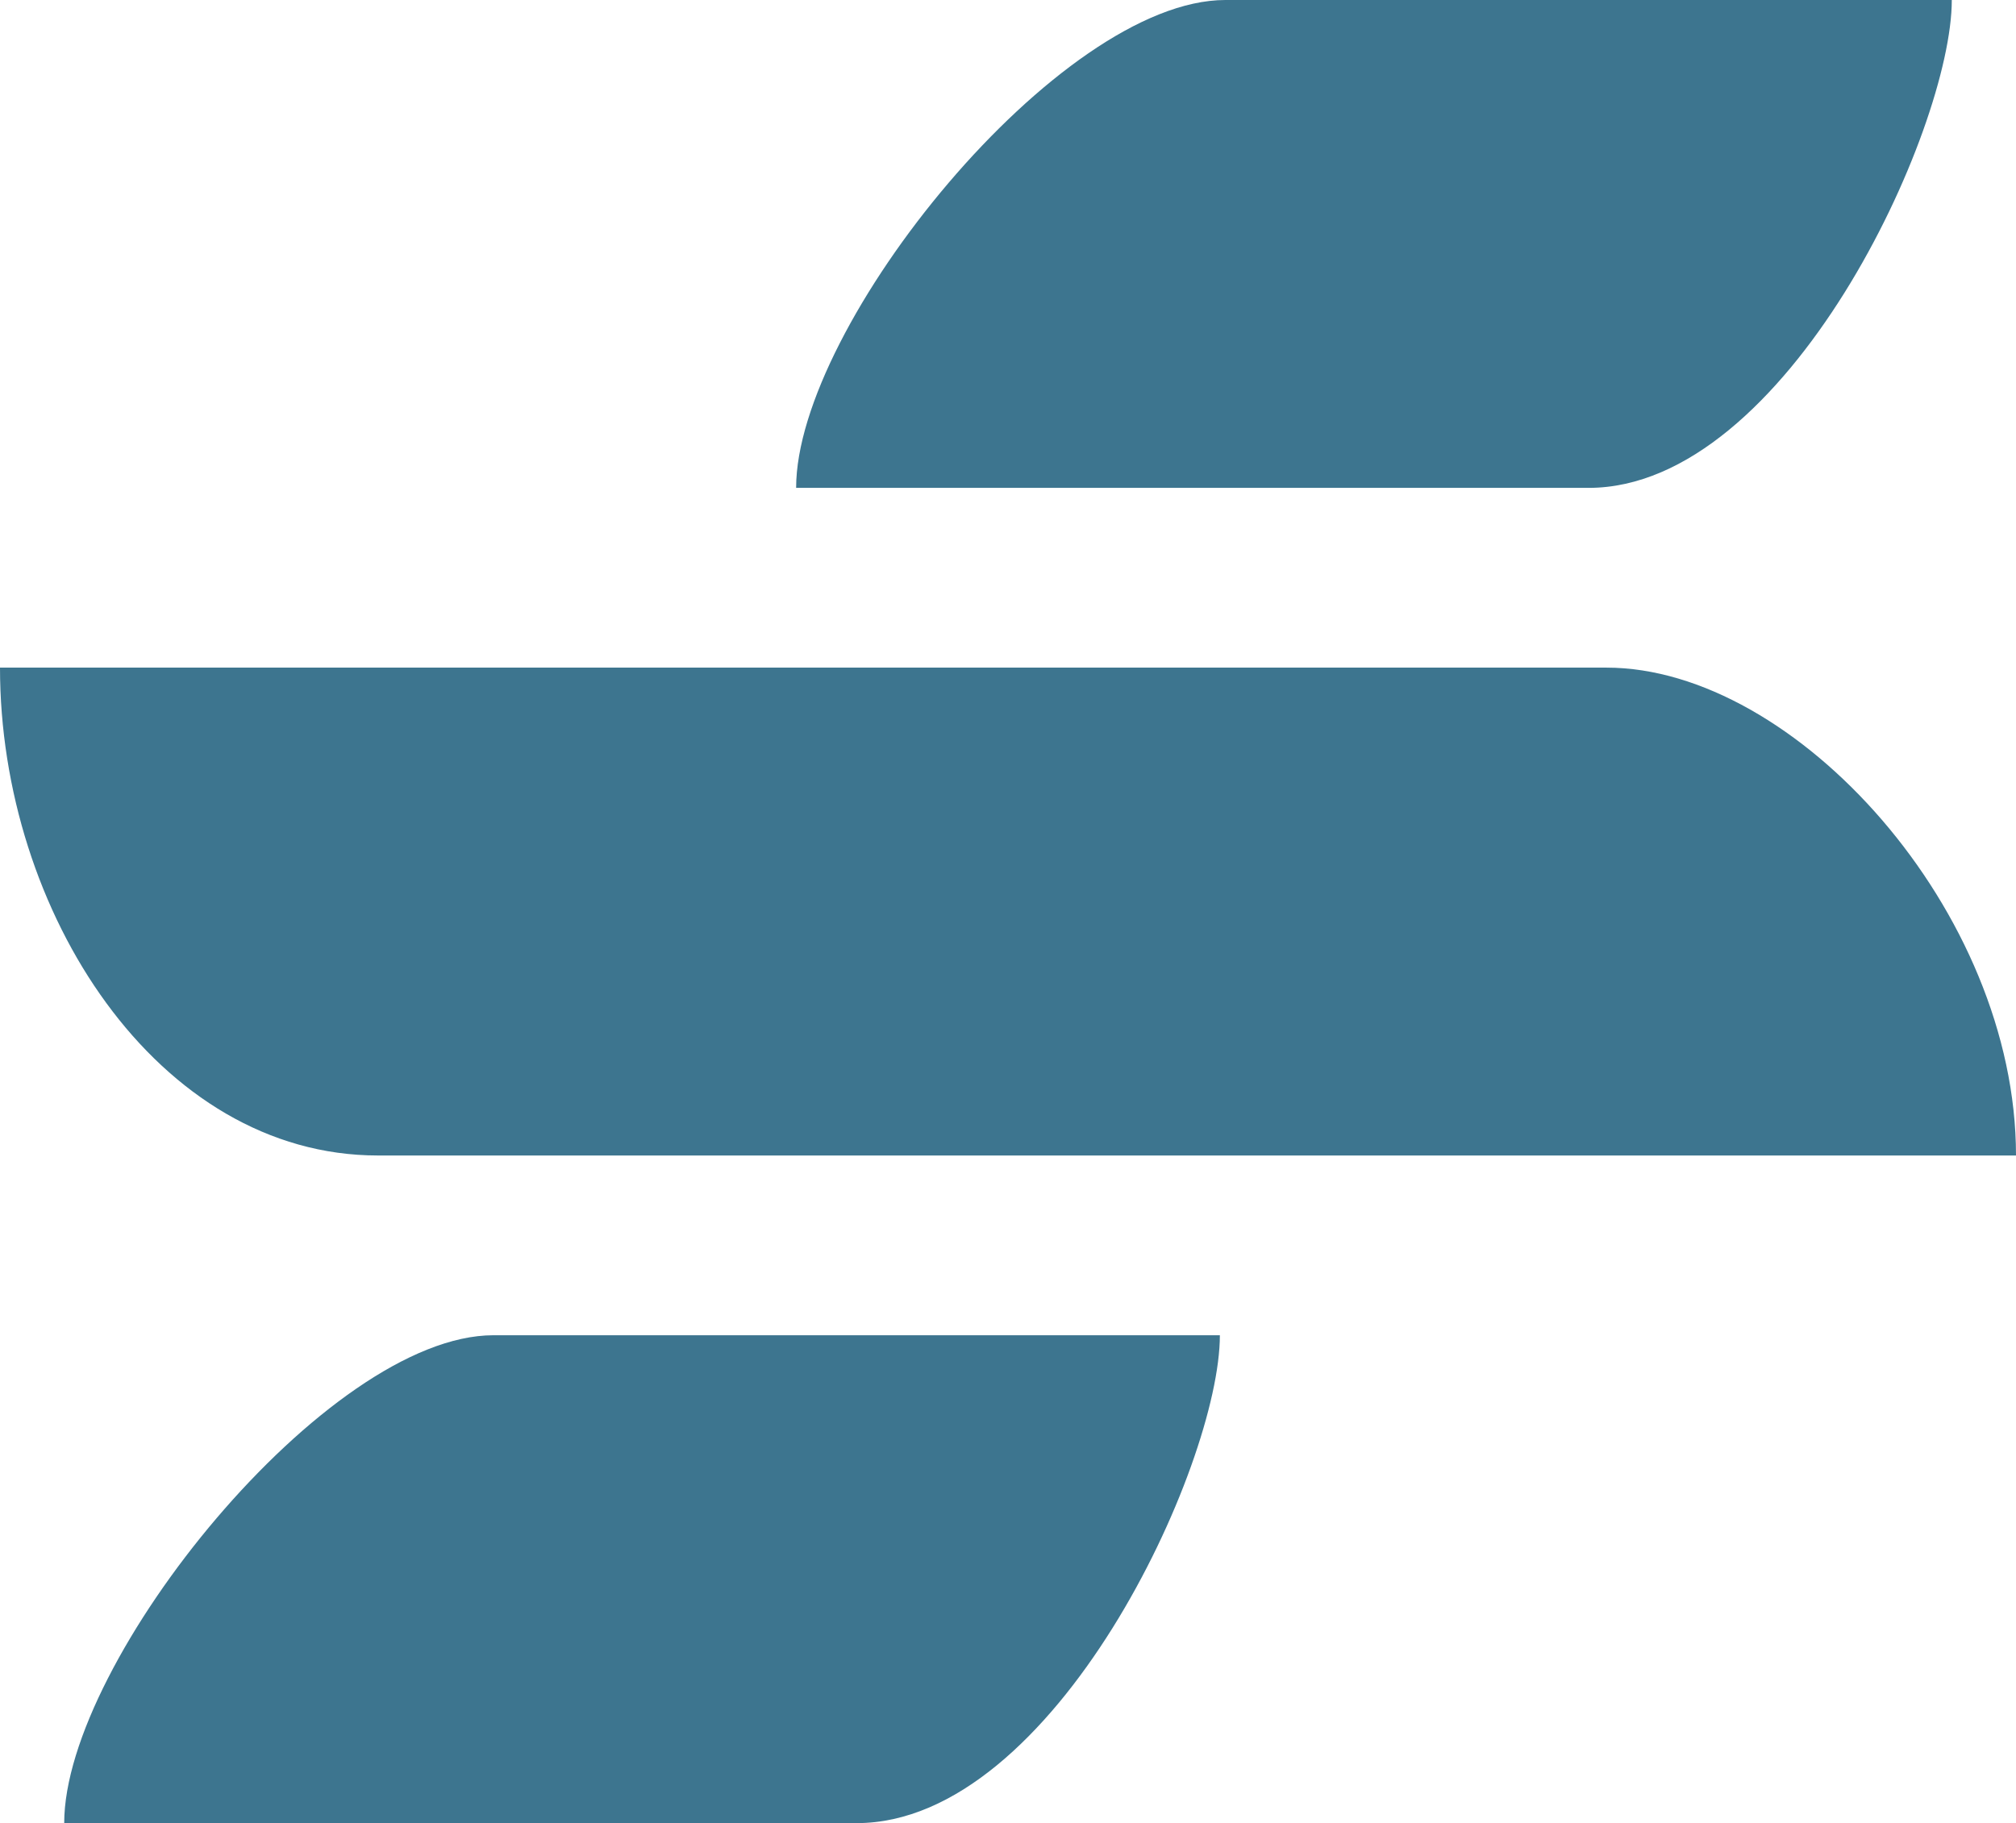 <?xml version="1.0" encoding="UTF-8"?> <svg xmlns="http://www.w3.org/2000/svg" width="157" height="142" viewBox="0 0 157 142" fill="none"><path d="M5 142C5 129.333 25.5 104 38.429 104H95C95 114.133 82.143 142 66.714 142H5Z" fill="#3D758F"></path><path d="M62 38C62 25.333 82.5 0 95.429 0H152C152 10.133 139.143 38 123.714 38H62Z" fill="#3D758F"></path><path d="M0 52H125.109C139.828 52 157 71 157 90H29.438C12.266 90 0 71 0 52Z" fill="#3D758F"></path></svg> 